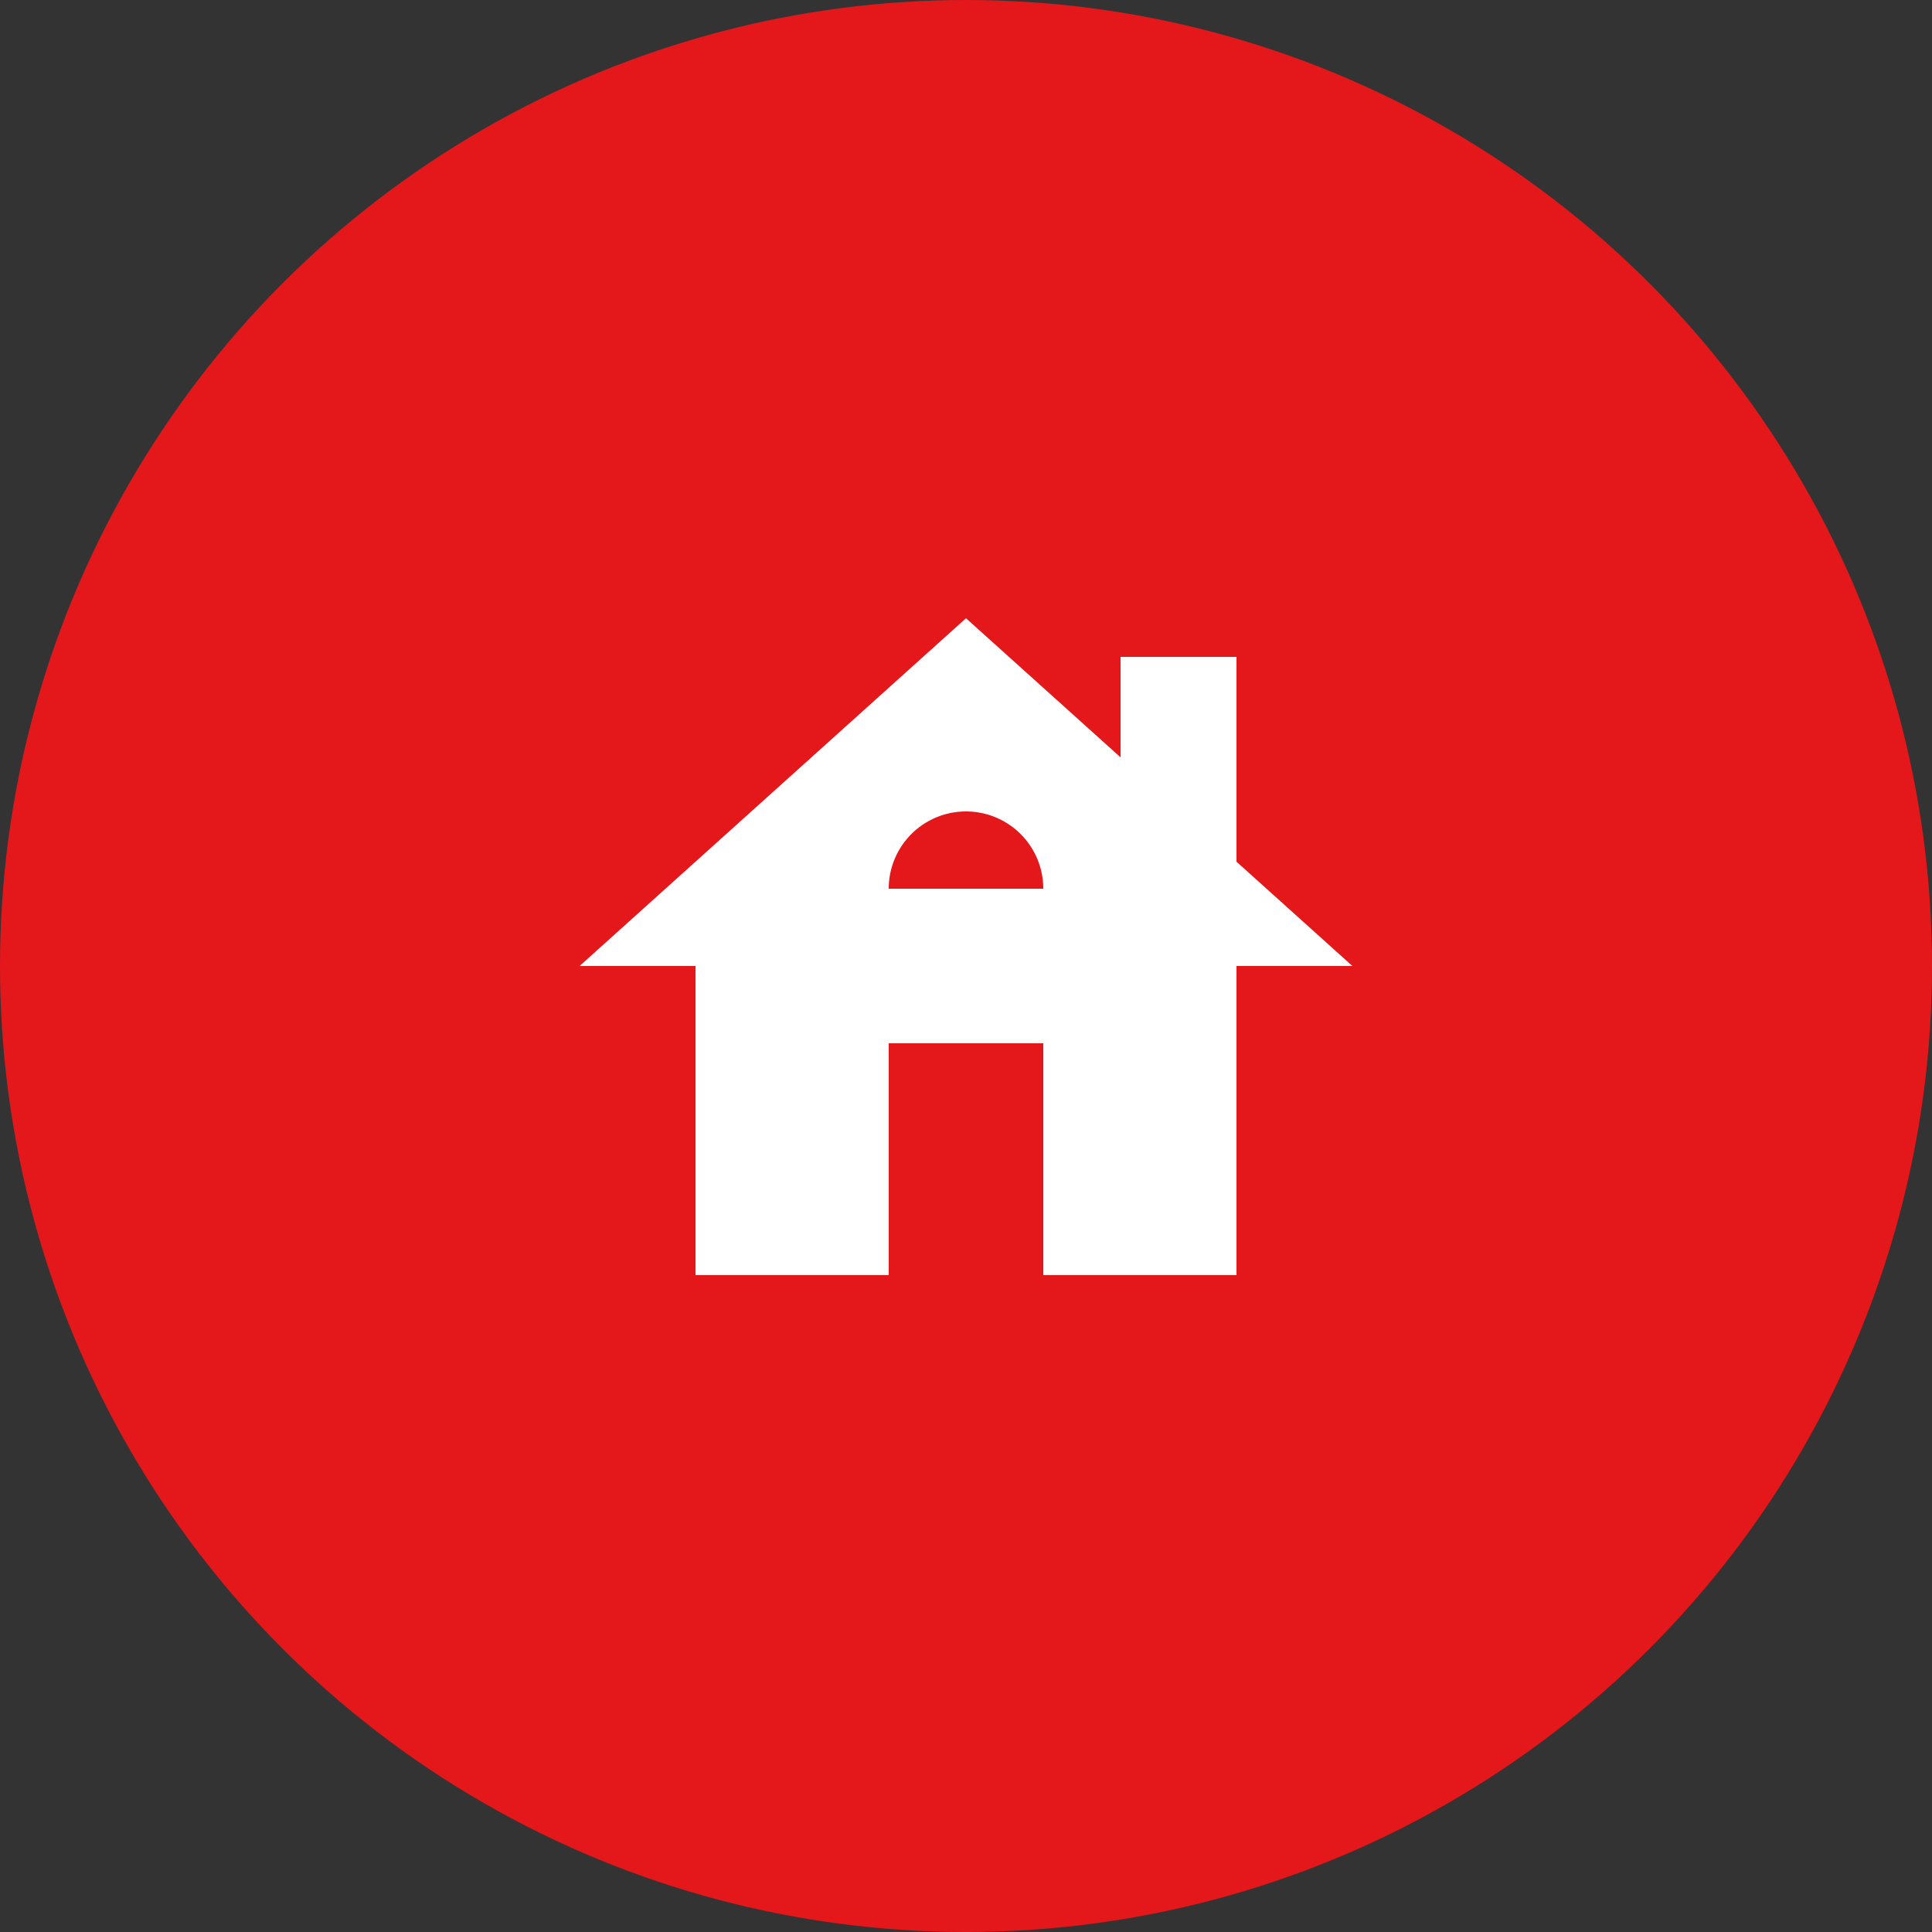 <svg xmlns="http://www.w3.org/2000/svg" width="50" height="50" viewBox="0 0 50 50"><rect x="0" y="0" width="50" height="50" fill="#333333" stroke="none"/><defs><style>.a{fill:#e4171b;}.b{fill:#fff;}</style></defs><circle class="a" cx="25" cy="25" r="25"/><g transform="translate(15 16)"><path class="b" d="M19,9.3V4H16V6.6L12,3,2,12H5v8h5V14h4v6h5V12h3ZM10,10a2,2,0,0,1,4,0Z" transform="translate(-2 -3)"/></g></svg>